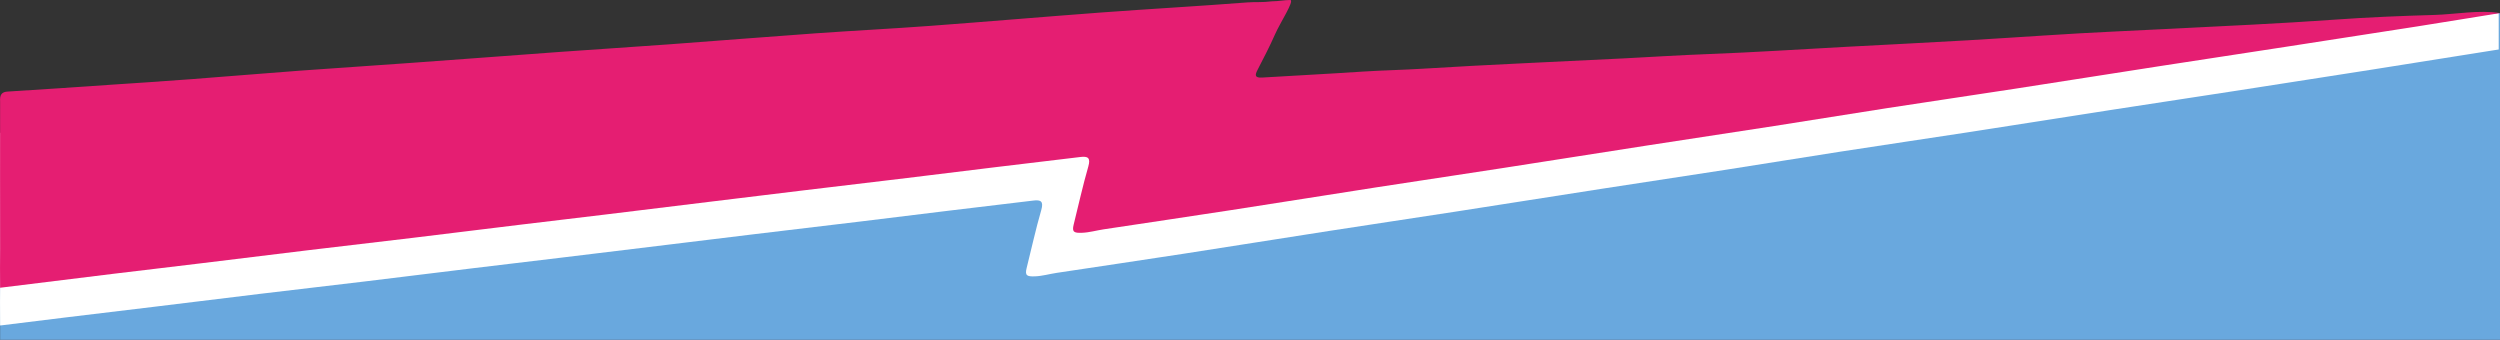 <?xml version="1.0" encoding="UTF-8"?> <svg xmlns="http://www.w3.org/2000/svg" id="Livello_1" data-name="Livello 1" viewBox="0 0 1920.08 261"><rect x="0" y="0" width="1920.08" height="261" fill="#333333" stroke="none"/><defs><style>.cls-1{fill:#69a8de;}.cls-2{fill:#fff;}.cls-3{fill:#e51e72;}</style></defs><title>fulmine rosa e azzurro</title><polygon class="cls-1" points="1920.08 261 0.08 261 0.08 147 1920.08 10 1920.08 261"></polygon><path class="cls-2" d="M954.85,72.45c3,1-7.73,17.12-11.76,26.25s-8.71,18.23-13.37,27.18c-2.24,4.31-2.41,6.5,3.51,6.13,25.63-1.59,51.27-2.84,76.88-4.58,15.49-1,31-1.28,46.5-2.24,51.55-3.2,103.18-5.28,154.78-7.94,21.46-1.1,42.89-2.49,64.38-3.29,35.12-1.31,70.21-3.65,105.32-5.53,31.54-1.69,63.08-3.24,94.61-5.08,38-2.21,76-5.06,114.08-6.81C1603.49,95.9,1615.29,81.7,1629,81c42-2.15,70.08-13,112-16,25.6-1.84,67.34-7.37,93-8,30.75-.75,77-7,85-8V77s-79.54,12.69-98.83,15.7q-50.14,7.85-100.31,15.63c-32.27,5-64.56,9.84-96.84,14.84-37.25,5.78-74.49,11.71-111.75,17.45-32.58,5-65.19,9.8-97.77,14.84-29,4.49-58,9.25-87.08,13.77-32.27,5-64.58,9.85-96.85,14.85-37.25,5.77-74.48,11.7-111.73,17.46-32.28,5-64.59,9.78-96.86,14.79-37.25,5.77-74.47,11.76-111.73,17.51-32.57,5-65.18,9.84-97.77,14.74-5.58.84-11.12,2.47-16.69,2.67-5.94.2-7.86-.46-6.41-6.26,3.73-14.9,7-29.91,11.27-44.67,1.93-6.73-.35-8-6.15-7.27q-32.79,3.93-65.59,7.85c-22.44,2.72-44.87,5.53-67.3,8.24-27.18,3.28-54.36,6.47-81.53,9.74q-33.68,4.05-67.32,8.2-41.19,5-82.39,10c-21.85,2.65-43.71,5.2-65.56,7.85-27.75,3.37-55.49,6.84-83.25,10.18-26.88,3.23-53.77,6.31-80.65,9.54-27.47,3.3-54.93,6.73-82.4,10.06C95.66,277.4,73.8,279.93,52,282.6,23,286.15,28.94,285.4,0,289c-.18-9.83,0-29,0-29V141c26.78-1.6,23.09-1.7,49.86-3.52,20.23-1.37,40.46-2.68,60.68-4.2,27.94-2.11,55.86-4.51,83.8-6.57,28.57-2.11,57.17-3.88,85.75-5.95,37.79-2.73,75.56-5.67,113.35-8.41,28.28-2,56.58-3.81,84.86-5.88,37.19-2.72,74.35-5.75,111.55-8.4,29.45-2.09,59-3.57,88.41-5.75,43.72-3.24,87.39-7,131.1-10.26,37.5-2.76,75-4.87,112.52-7.76,6.21-.48,11,.15,19-.85C945.64,73.45,950.06,72.45,954.85,72.45Z" transform="translate(0.08 -39)"></path><path class="cls-3" d="M991,39c3,1-7.73,17.12-11.76,26.25s-8.71,18.22-13.37,27.18c-2.24,4.31-2.4,6.49,3.52,6.13C995,97,1020.65,95.71,1046.26,94c15.49-1,31-1.28,46.5-2.24,51.56-3.21,103.18-5.29,154.78-7.94,21.46-1.11,42.9-2.49,64.38-3.29,35.13-1.31,70.21-3.65,105.32-5.53,31.54-1.7,63.09-3.24,94.62-5.08,38-2.22,76-5.07,114.08-6.82q20.57-.94,41.12-2c42-2.15,83.94-4,125.87-7,25.59-1.85,51.26-2.88,76.92-3.63,15.77-.47,34.18-4,50.15-1.41-20.32,3.21-43.35,7.07-63.68,10.25Q1806.18,67.1,1756,74.87c-32.28,5-64.57,9.85-96.84,14.85-37.26,5.77-74.49,11.7-111.76,17.45-32.57,5-65.19,9.8-97.77,14.83-29,4.49-58,9.26-87.08,13.78-32.27,5-64.57,9.84-96.85,14.85-37.25,5.77-74.48,11.69-111.73,17.46-32.28,5-64.58,9.78-96.86,14.78-37.25,5.78-74.47,11.77-111.73,17.51-32.57,5-65.18,9.84-97.77,14.75-5.58.84-11.12,2.47-16.69,2.66-5.94.21-7.85-.45-6.4-6.25,3.72-14.9,7-29.92,11.26-44.67,1.93-6.74-.35-8-6.15-7.28q-32.79,3.94-65.59,7.86c-22.44,2.72-44.86,5.53-67.3,8.24-27.17,3.28-54.36,6.47-81.53,9.74q-33.66,4-67.32,8.19-41.19,5-82.38,10.06c-21.85,2.65-43.71,5.2-65.56,7.85-27.76,3.37-55.5,6.84-83.26,10.17-26.88,3.24-53.77,6.31-80.65,9.54-27.47,3.3-54.93,6.73-82.4,10.06C131.81,244,110,246.48,88.1,249.15,59.15,252.69,28.94,256.4,0,260c-.18-9.83,0-20.17,0-30,0-37.59-.1-74.41,0-112,0-3.48-.82-8.27,5.71-8.66,26.78-1.6,53.54-3.5,80.3-5.32,20.23-1.37,40.47-2.67,60.68-4.2,27.94-2.1,55.86-4.5,83.8-6.56,28.58-2.11,57.17-3.88,85.75-6C354,84.57,391.81,81.63,429.6,78.9c28.28-2.05,56.57-3.82,84.85-5.89,37.19-2.72,74.35-5.75,111.55-8.39,29.46-2.1,59-3.57,88.41-5.75,43.72-3.24,87.39-7,131.11-10.26,37.49-2.77,75-4.87,112.51-7.76,6.21-.48,11,.15,19-.85C981.79,40,986.21,39,991,39Z" transform="translate(0.08 -39)"></path></svg> 